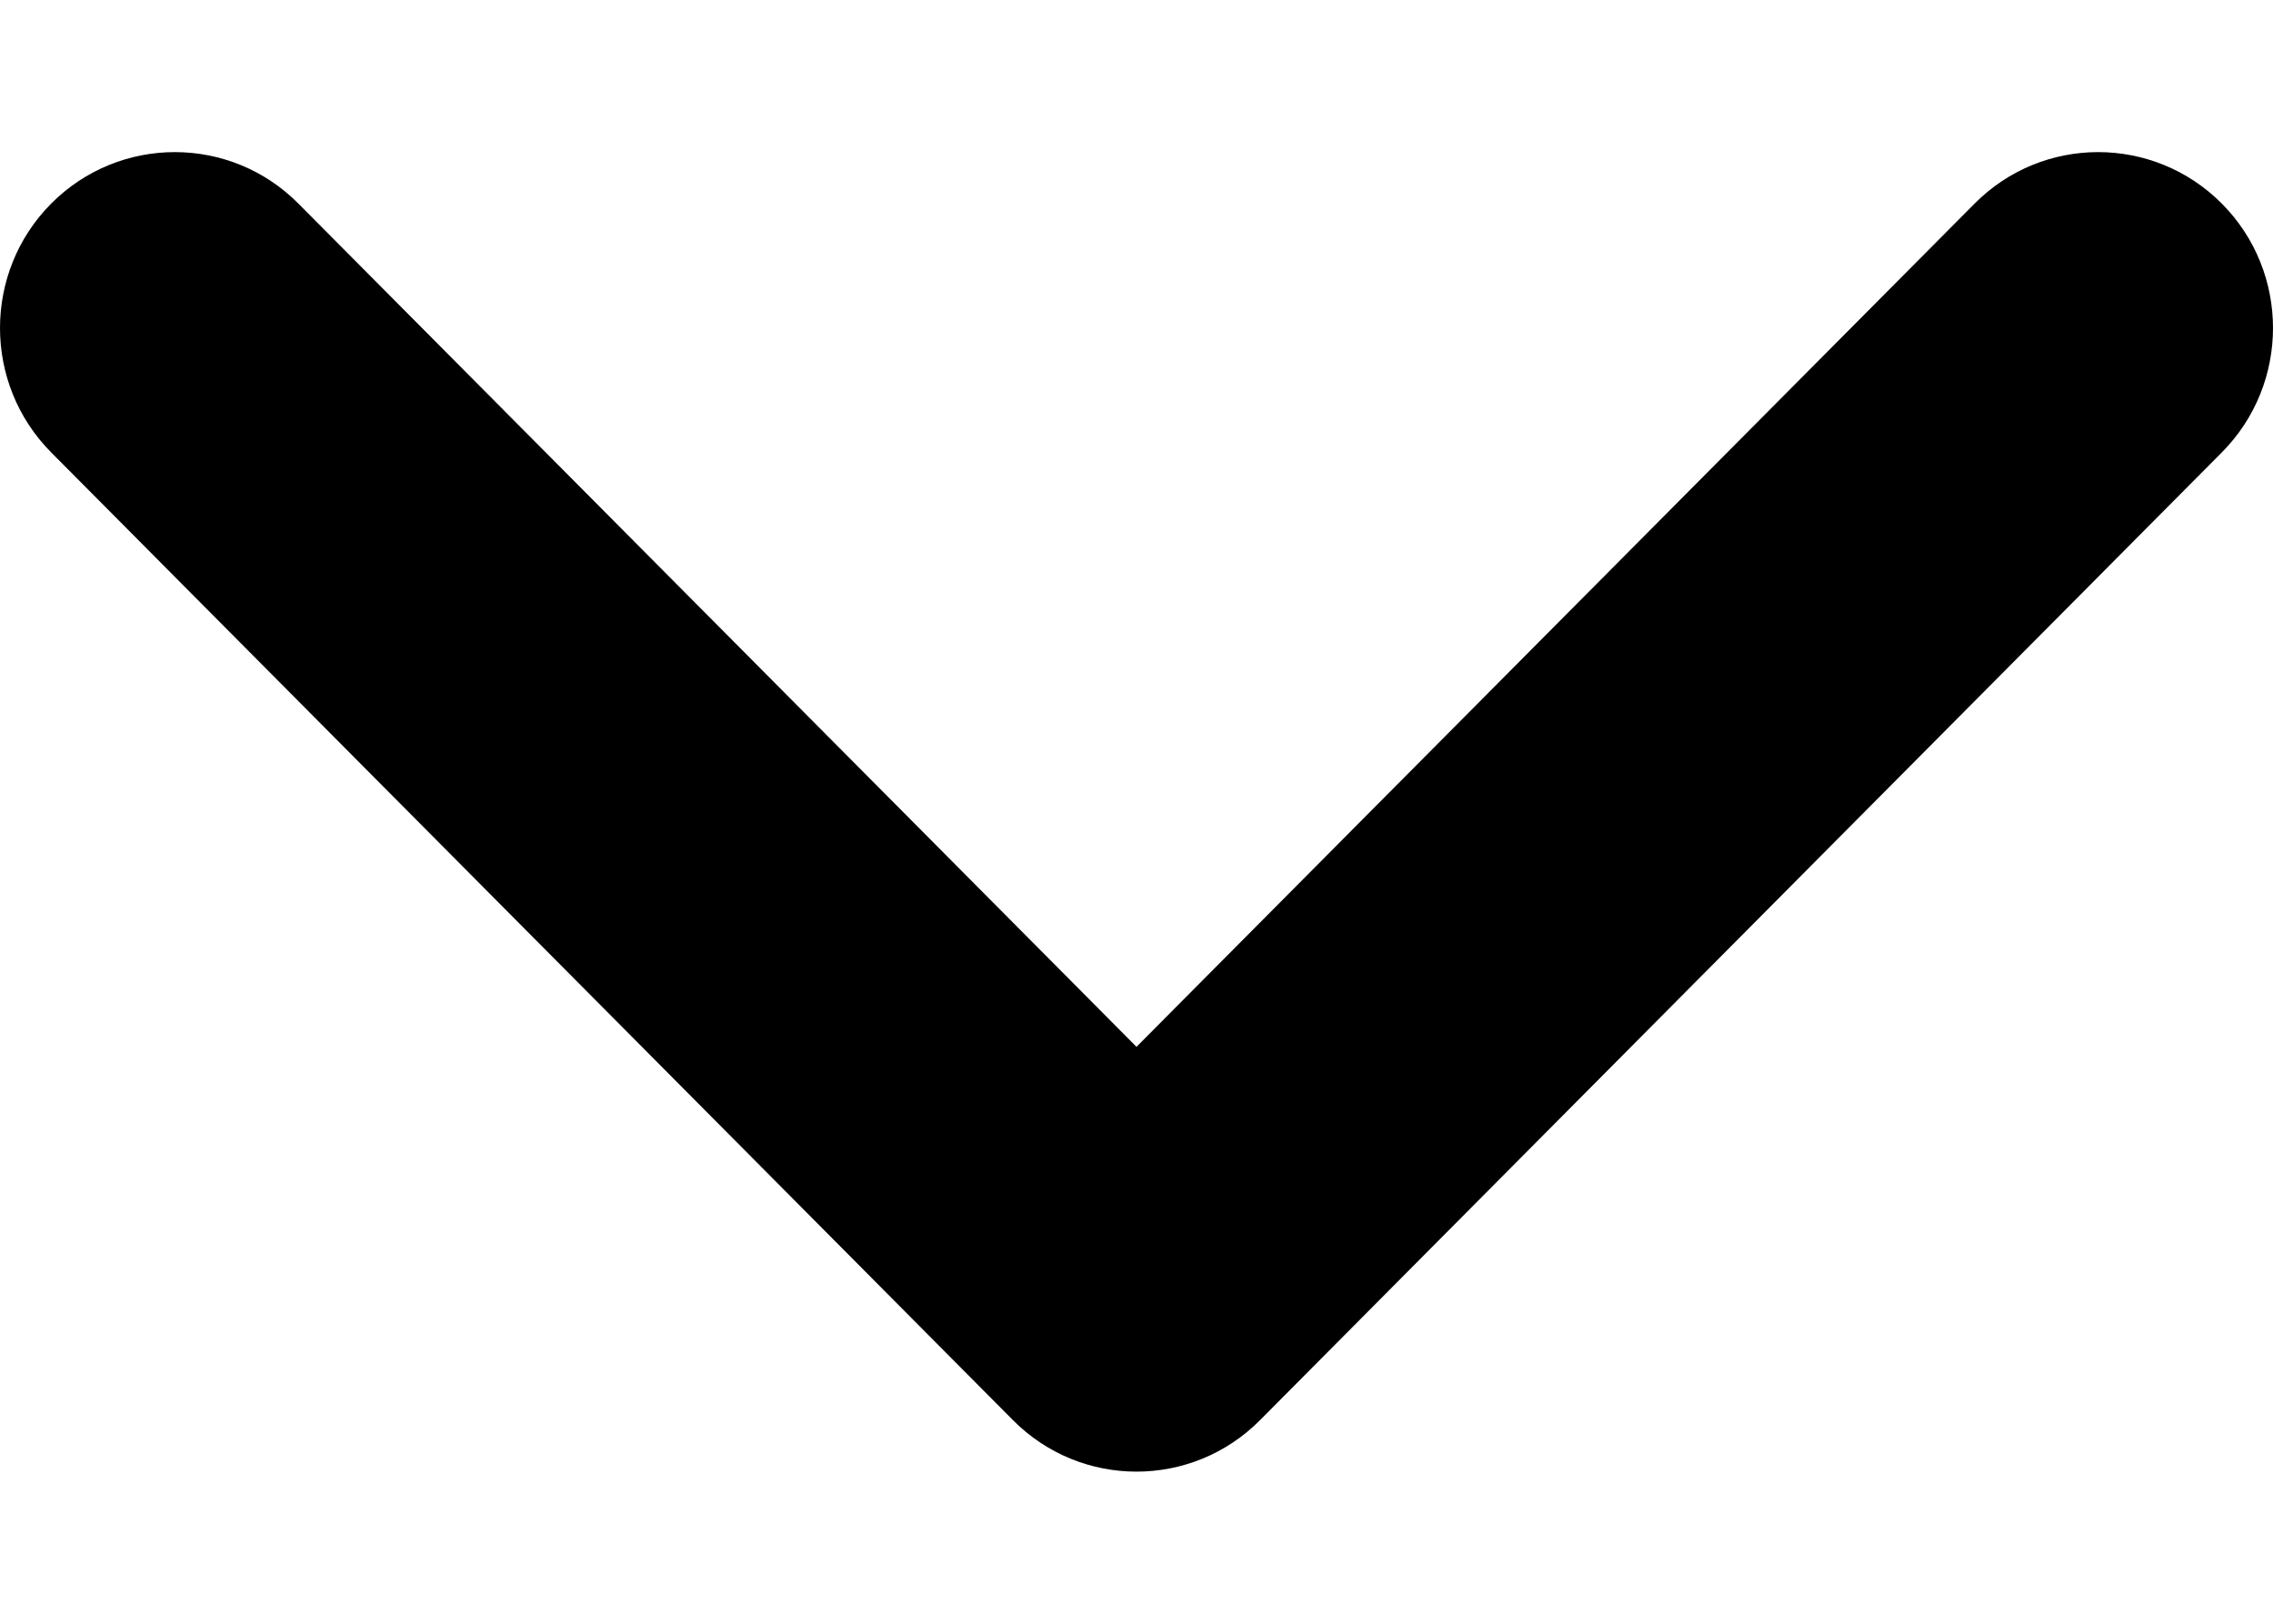 <svg width="14" height="10" viewBox="0 0 14 10" xmlns="http://www.w3.org/2000/svg">
    <path fill-rule="evenodd" clip-rule="evenodd"
          d="M0.315 1.254C0.736 0.831 1.418 0.831 1.838 1.254L7 6.447L12.162 1.254C12.582 0.831 13.264 0.831 13.685 1.254C14.105 1.677 14.105 2.363 13.685 2.786L7.761 8.746C7.341 9.169 6.659 9.169 6.239 8.746L0.315 2.786C-0.105 2.363 -0.105 1.677 0.315 1.254Z"/>
</svg>